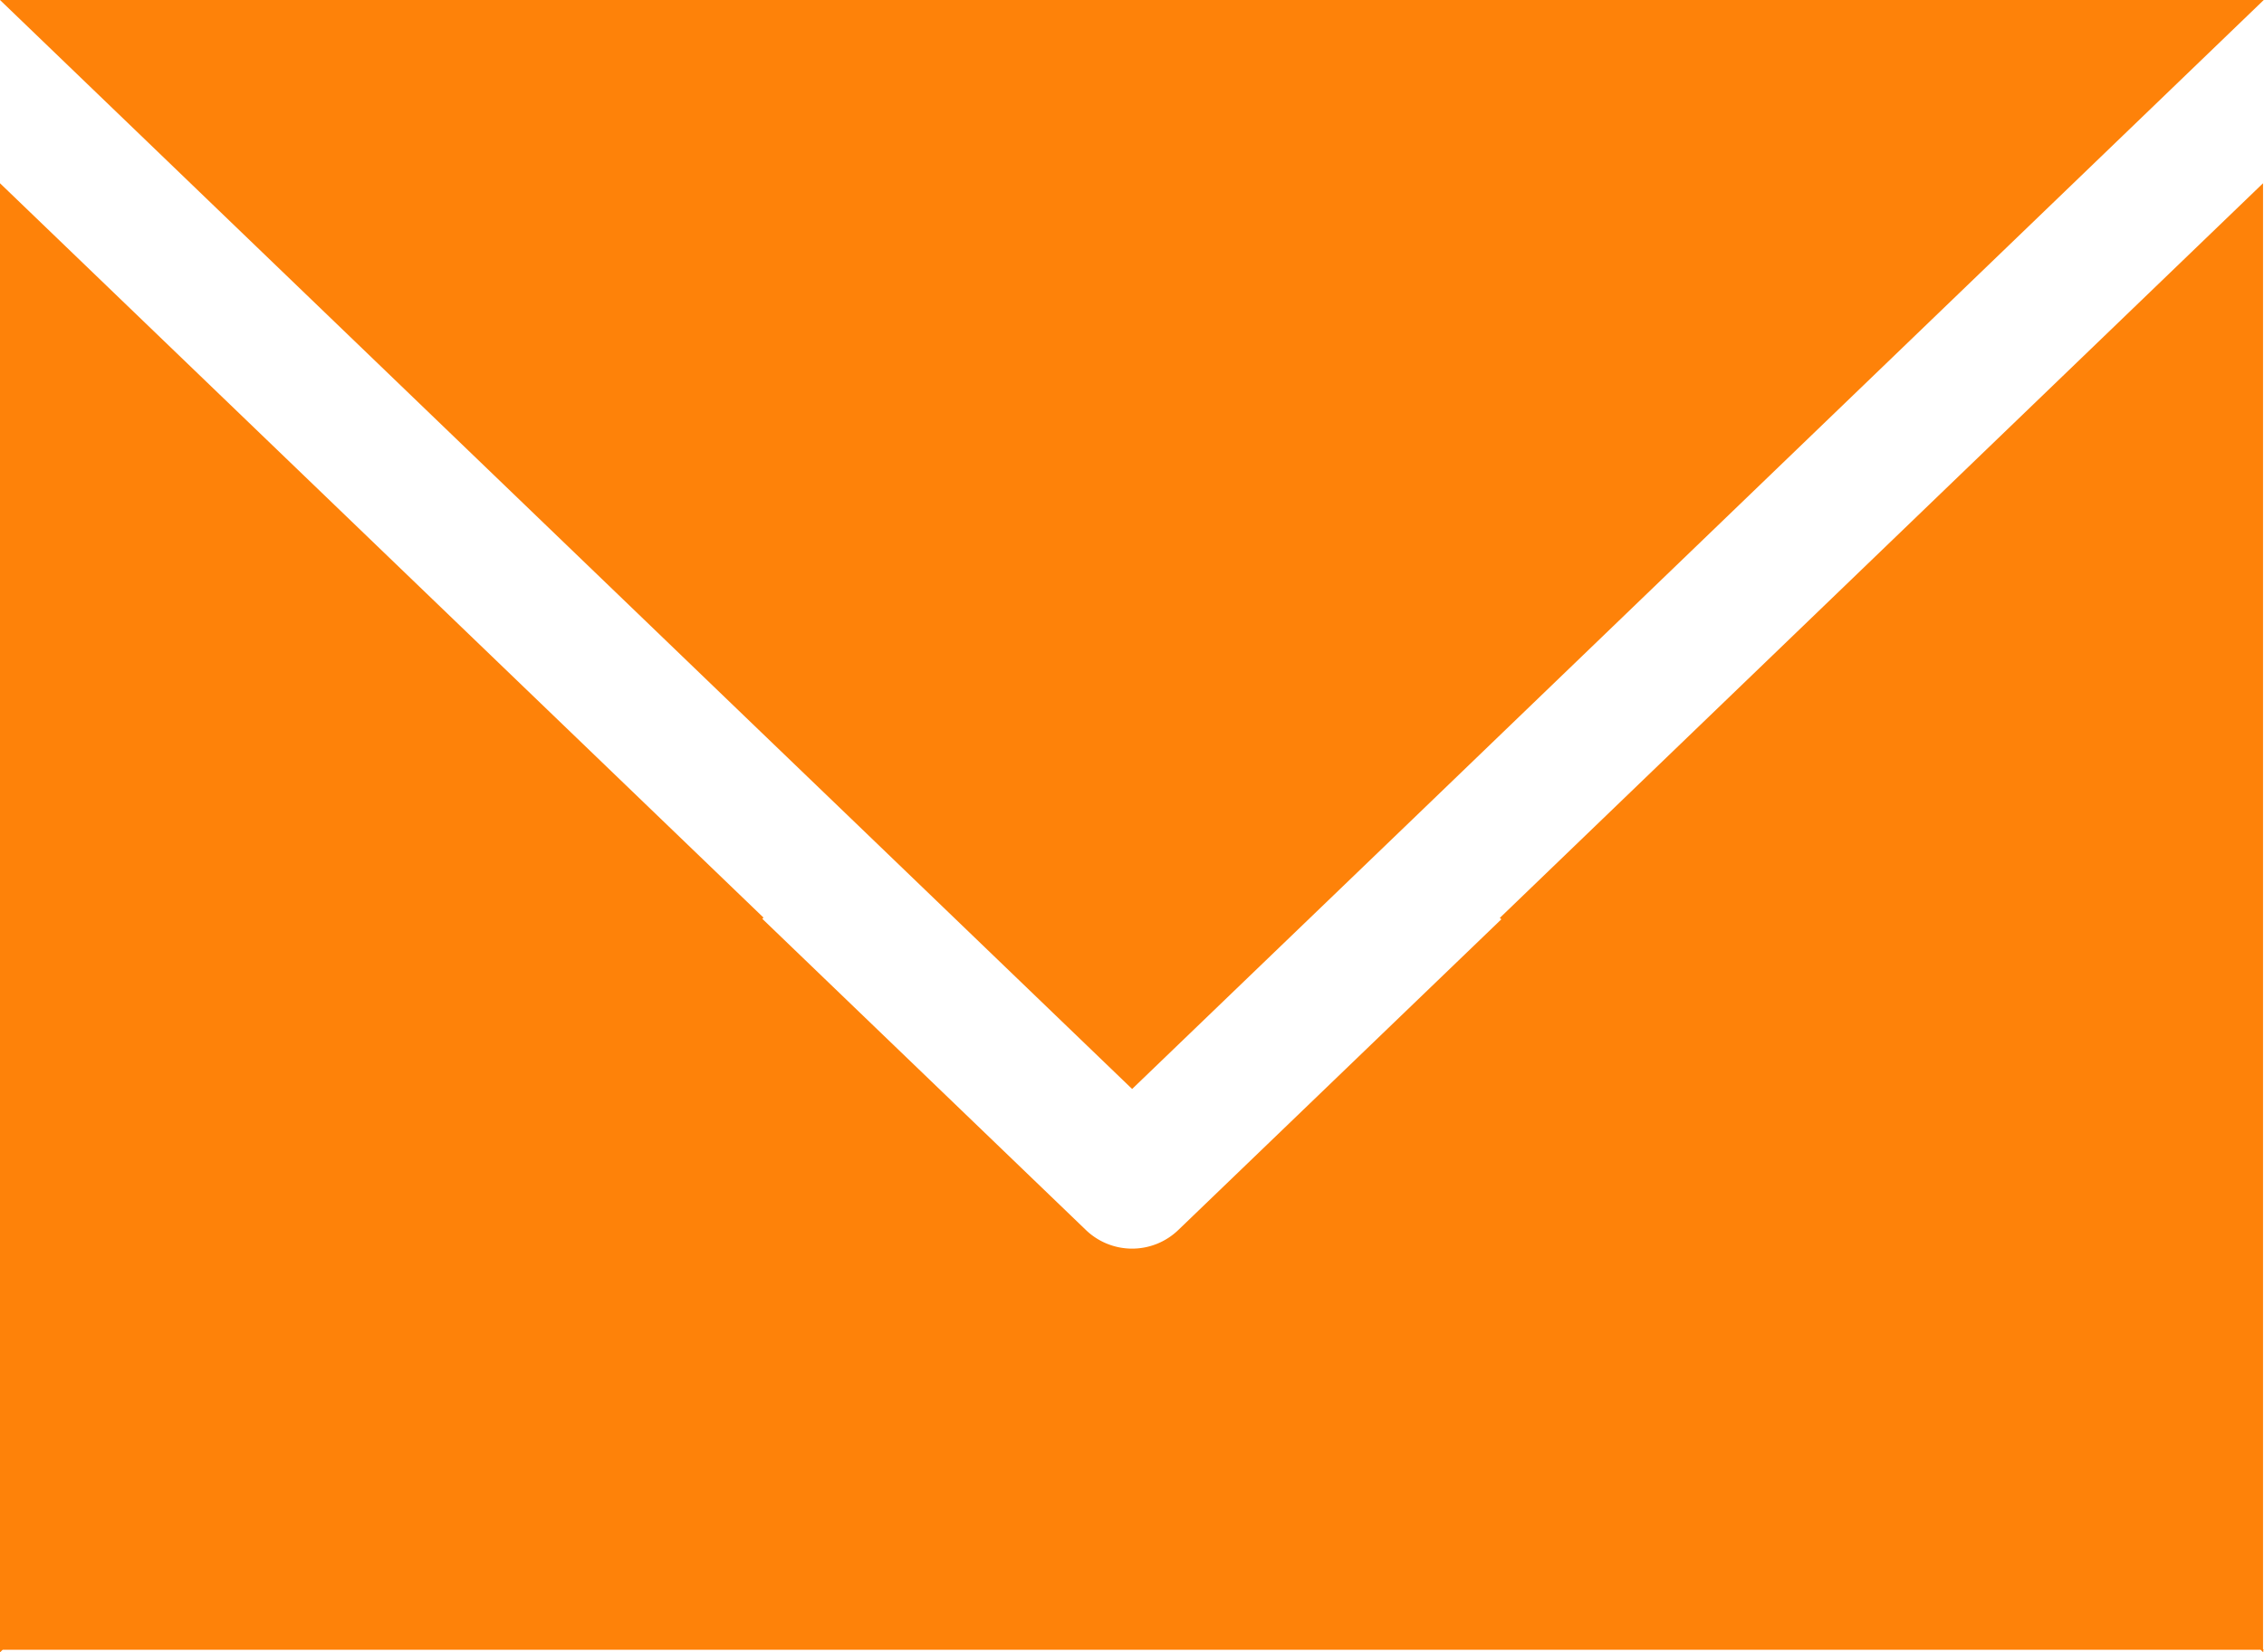 <svg xmlns="http://www.w3.org/2000/svg" width="35.004" height="25.544" data-name="グループ 141"><path fill="#fe8209" d="m0 0 11.769 11.32 1.493 1.435 4.242 4.08 4.243-4.08 1.492-1.436L35 0Z" data-name="パス 229"/><path fill="#fe8209" d="M34.993 25.544v-.04H35l-.011-.011V2.833l-11.8 11.357.023.022-4.991 4.8a1.03 1.03 0 0 1-1.435 0l-5-4.808.019-.018L0 2.833v22.711l.042-.04h34.909Z" data-name="パス 230"/></svg>